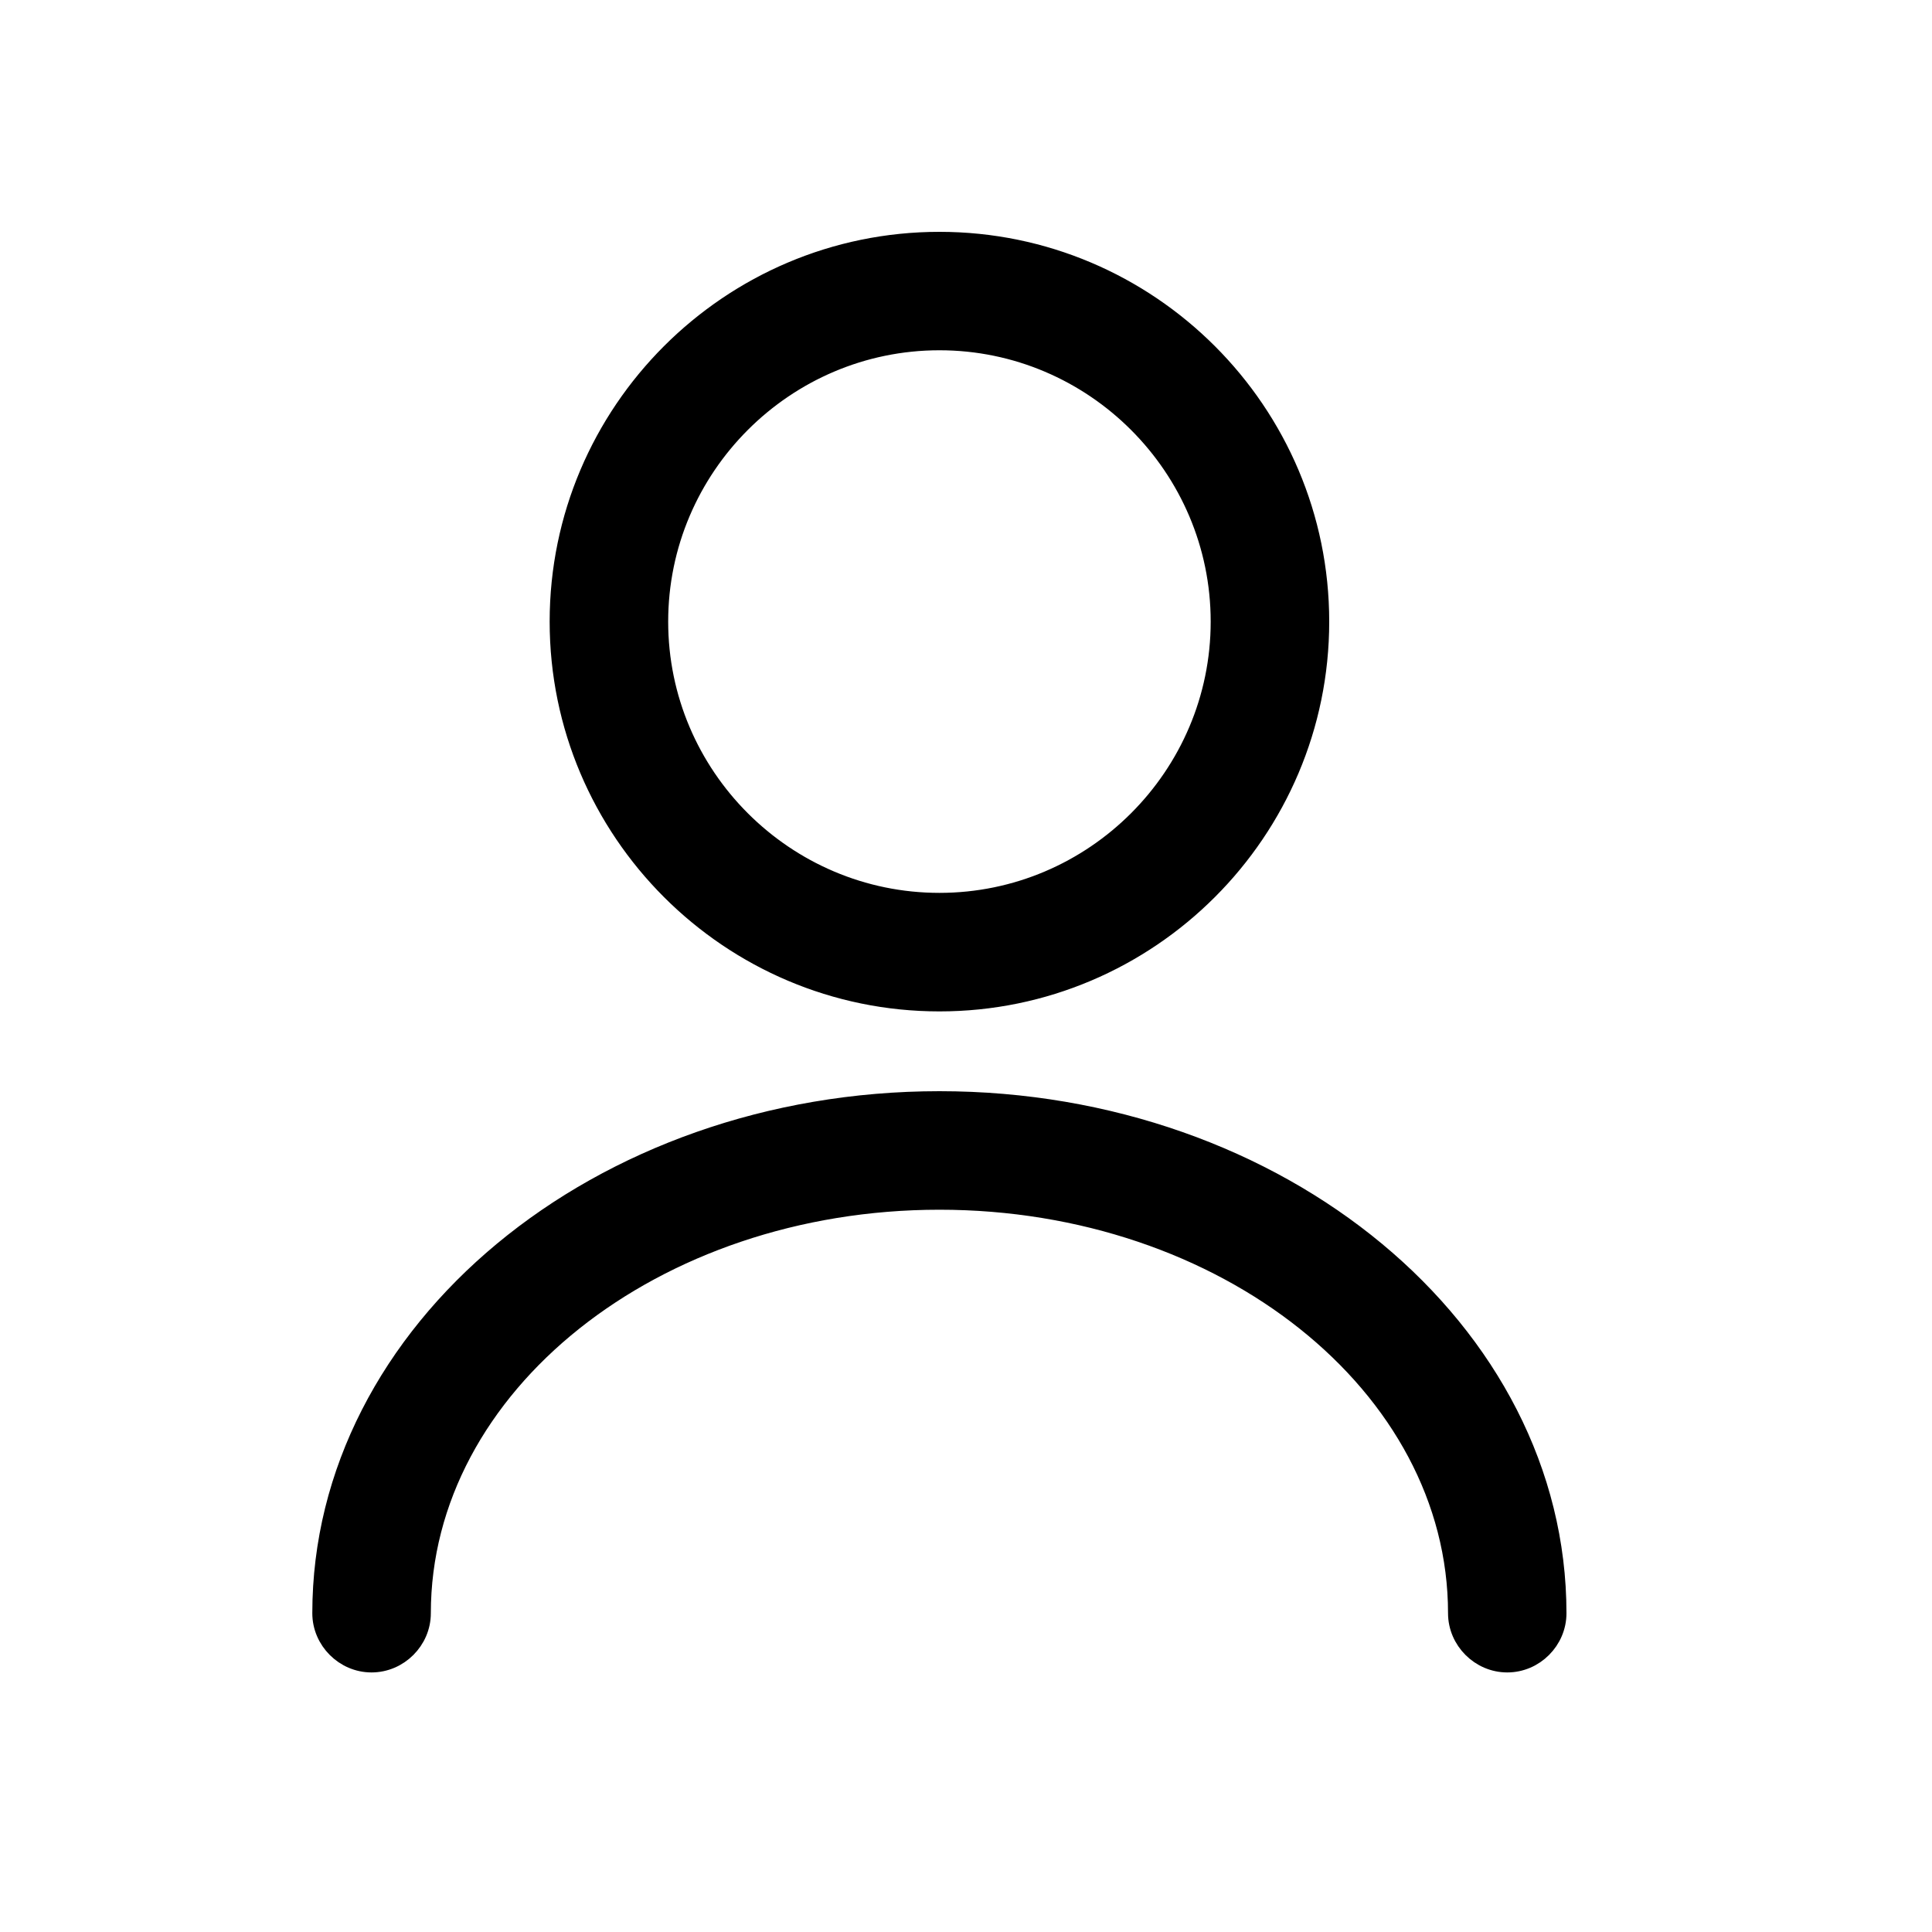 <svg width="20" height="20" viewBox="0 0 20 20" fill="none" xmlns="http://www.w3.org/2000/svg">
<path d="M9.725 10.37C7.556 10.37 5.79 8.604 5.79 6.435C5.79 4.266 7.556 2.5 9.725 2.5C11.894 2.5 13.66 4.266 13.66 6.435C13.66 8.604 11.894 10.37 9.725 10.37ZM9.725 3.526C8.124 3.526 6.817 4.834 6.817 6.435C6.817 8.036 8.124 9.343 9.725 9.343C11.326 9.343 12.633 8.036 12.633 6.435C12.633 4.834 11.326 3.526 9.725 3.526Z" fill="black" stroke="black" stroke-width="0.2"/>
<path d="M15.603 17.213C15.323 17.213 15.09 16.98 15.09 16.7C15.09 14.339 12.681 12.423 9.725 12.423C6.769 12.423 4.36 14.339 4.36 16.7C4.36 16.98 4.127 17.213 3.846 17.213C3.566 17.213 3.333 16.98 3.333 16.7C3.333 13.778 6.201 11.396 9.725 11.396C13.249 11.396 16.116 13.778 16.116 16.7C16.116 16.98 15.884 17.213 15.603 17.213Z" fill="black" stroke="black" stroke-width="0.2"/>
</svg>
